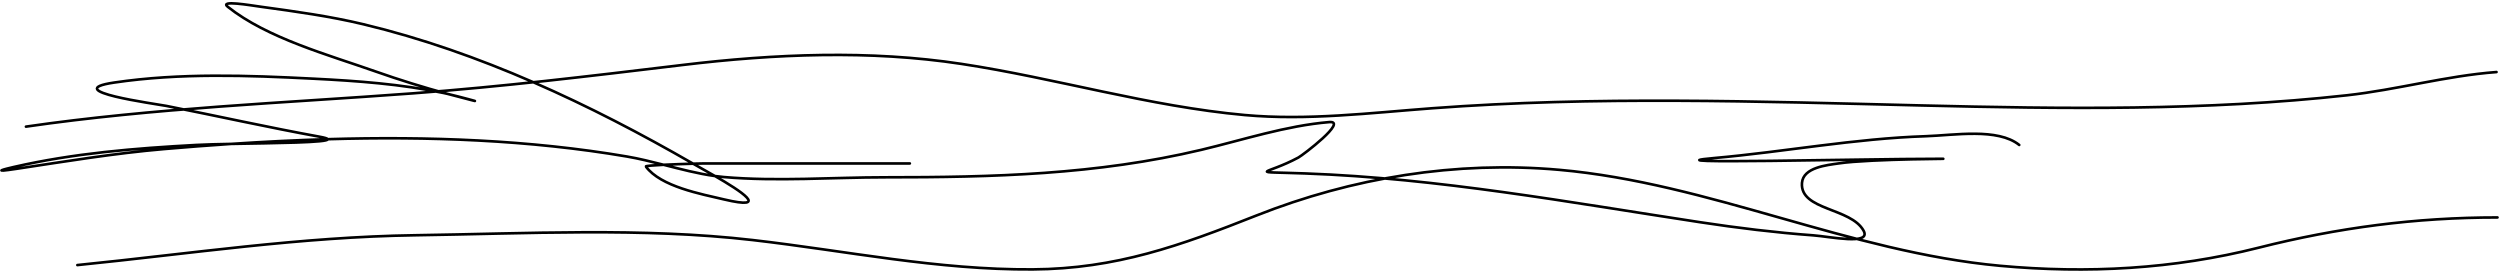 <?xml version="1.0" encoding="UTF-8"?> <svg xmlns="http://www.w3.org/2000/svg" width="942" height="103" viewBox="0 0 942 103" fill="none"> <path d="M9.778 47.718C57.998 40.719 107.054 38.804 155.613 35.171C189.125 32.664 221.943 28.719 255.211 24.721L257.236 24.478C291.956 20.306 327.643 18.804 362.265 24.072C397.998 29.509 432.971 40.076 469.039 43.348C492.572 45.483 516.173 42.548 539.644 40.792C601.393 36.172 662.042 38.216 723.872 39.732C777.255 41.041 831.097 41.784 884.265 35.912C903.235 33.817 921.661 28.57 940.683 27.147M29.151 99.88C71.817 95.578 113.331 89.26 156.393 88.642C198.266 88.042 241.937 85.644 283.635 90.455C319.099 94.547 353.182 101.74 389.126 101.511C420.573 101.311 444.802 92.527 473.41 81.211C509.537 66.921 548.708 60.546 587.511 63.991C644.188 69.023 696.797 94.929 753.632 100.152C786.423 103.165 819.063 101.42 850.967 93.355C880.969 85.771 910.142 81.936 941.051 81.936M342.822 61.584H265.411C264.963 61.584 263.346 61.618 261.176 61.679M261.176 61.679C258.005 61.768 253.653 61.914 250.042 62.092M261.176 61.679C261.233 61.712 261.29 61.745 261.347 61.778C262.959 62.706 266.07 64.41 269.401 66.333M261.176 61.679C222.323 39.306 180.677 19.621 136.909 9.138C124.256 6.108 111.272 4.325 98.397 2.558C94.243 1.988 82.537 -0.054 85.817 2.558C100.705 14.413 123.903 20.713 141.553 26.942C150.515 30.105 159.556 32.892 168.692 35.386M250.042 62.092C246.186 62.282 243.175 62.51 243.349 62.745C248.981 70.349 264.246 73.113 272.765 75.131C290.58 79.35 279.063 71.914 269.401 66.333M250.042 62.092C245.383 60.902 240.747 59.748 236.188 58.971C199.554 52.73 161.344 51.332 123.498 52.446M250.042 62.092C256.497 63.74 262.997 65.457 269.401 66.333M269.401 66.333C270.525 66.487 271.647 66.615 272.765 66.713C292.781 68.453 313.68 66.809 333.726 66.809C374.089 66.809 413.229 65.828 452.649 56.456C468.438 52.702 484.577 47.36 500.838 46.005C508.079 45.402 490.939 58.436 489.226 59.358C476.816 66.041 469.305 64.525 491.935 65.358C542.221 67.209 591.059 76.195 640.661 83.743C654.768 85.89 669.002 87.635 683.238 88.678C689.569 89.142 705.232 92.516 702.203 86.936C697.475 78.226 678.213 79.296 678.98 68.938C679.417 63.044 688.462 62.218 692.72 61.584C704.953 59.764 742.148 59.842 729.781 59.842C701.816 59.842 618.03 62.01 645.887 59.552C672.571 57.197 698.76 52.201 725.62 51.327C736.332 50.979 752.713 48.114 760.842 54.617M168.692 35.386C171.859 36.25 175.037 37.079 178.227 37.877C181.488 38.692 173.137 36.43 168.692 35.386ZM168.692 35.386C168.161 35.261 167.686 35.154 167.293 35.071C151.096 31.661 134.636 30.492 118.136 29.652C93.229 28.384 67.818 27.449 43.048 31.103C21.849 34.231 58.842 39.145 62.691 39.909C81.984 43.737 101.13 48.006 120.459 51.521C122.442 51.881 123.388 52.186 123.498 52.446M123.498 52.446C124.055 53.761 103.185 53.913 87.145 54.223M123.498 52.446C111.321 52.804 99.181 53.423 87.145 54.223M87.145 54.223C81.971 54.323 77.3 54.44 74.012 54.617C50.83 55.866 27.788 57.739 5.116 62.939C1.912 63.674 -3.814 65.127 6.181 63.616C24.716 60.814 43.112 57.773 61.82 56.165C70.195 55.445 78.644 54.789 87.145 54.223Z" stroke="black" stroke-linecap="round"></path> </svg> 